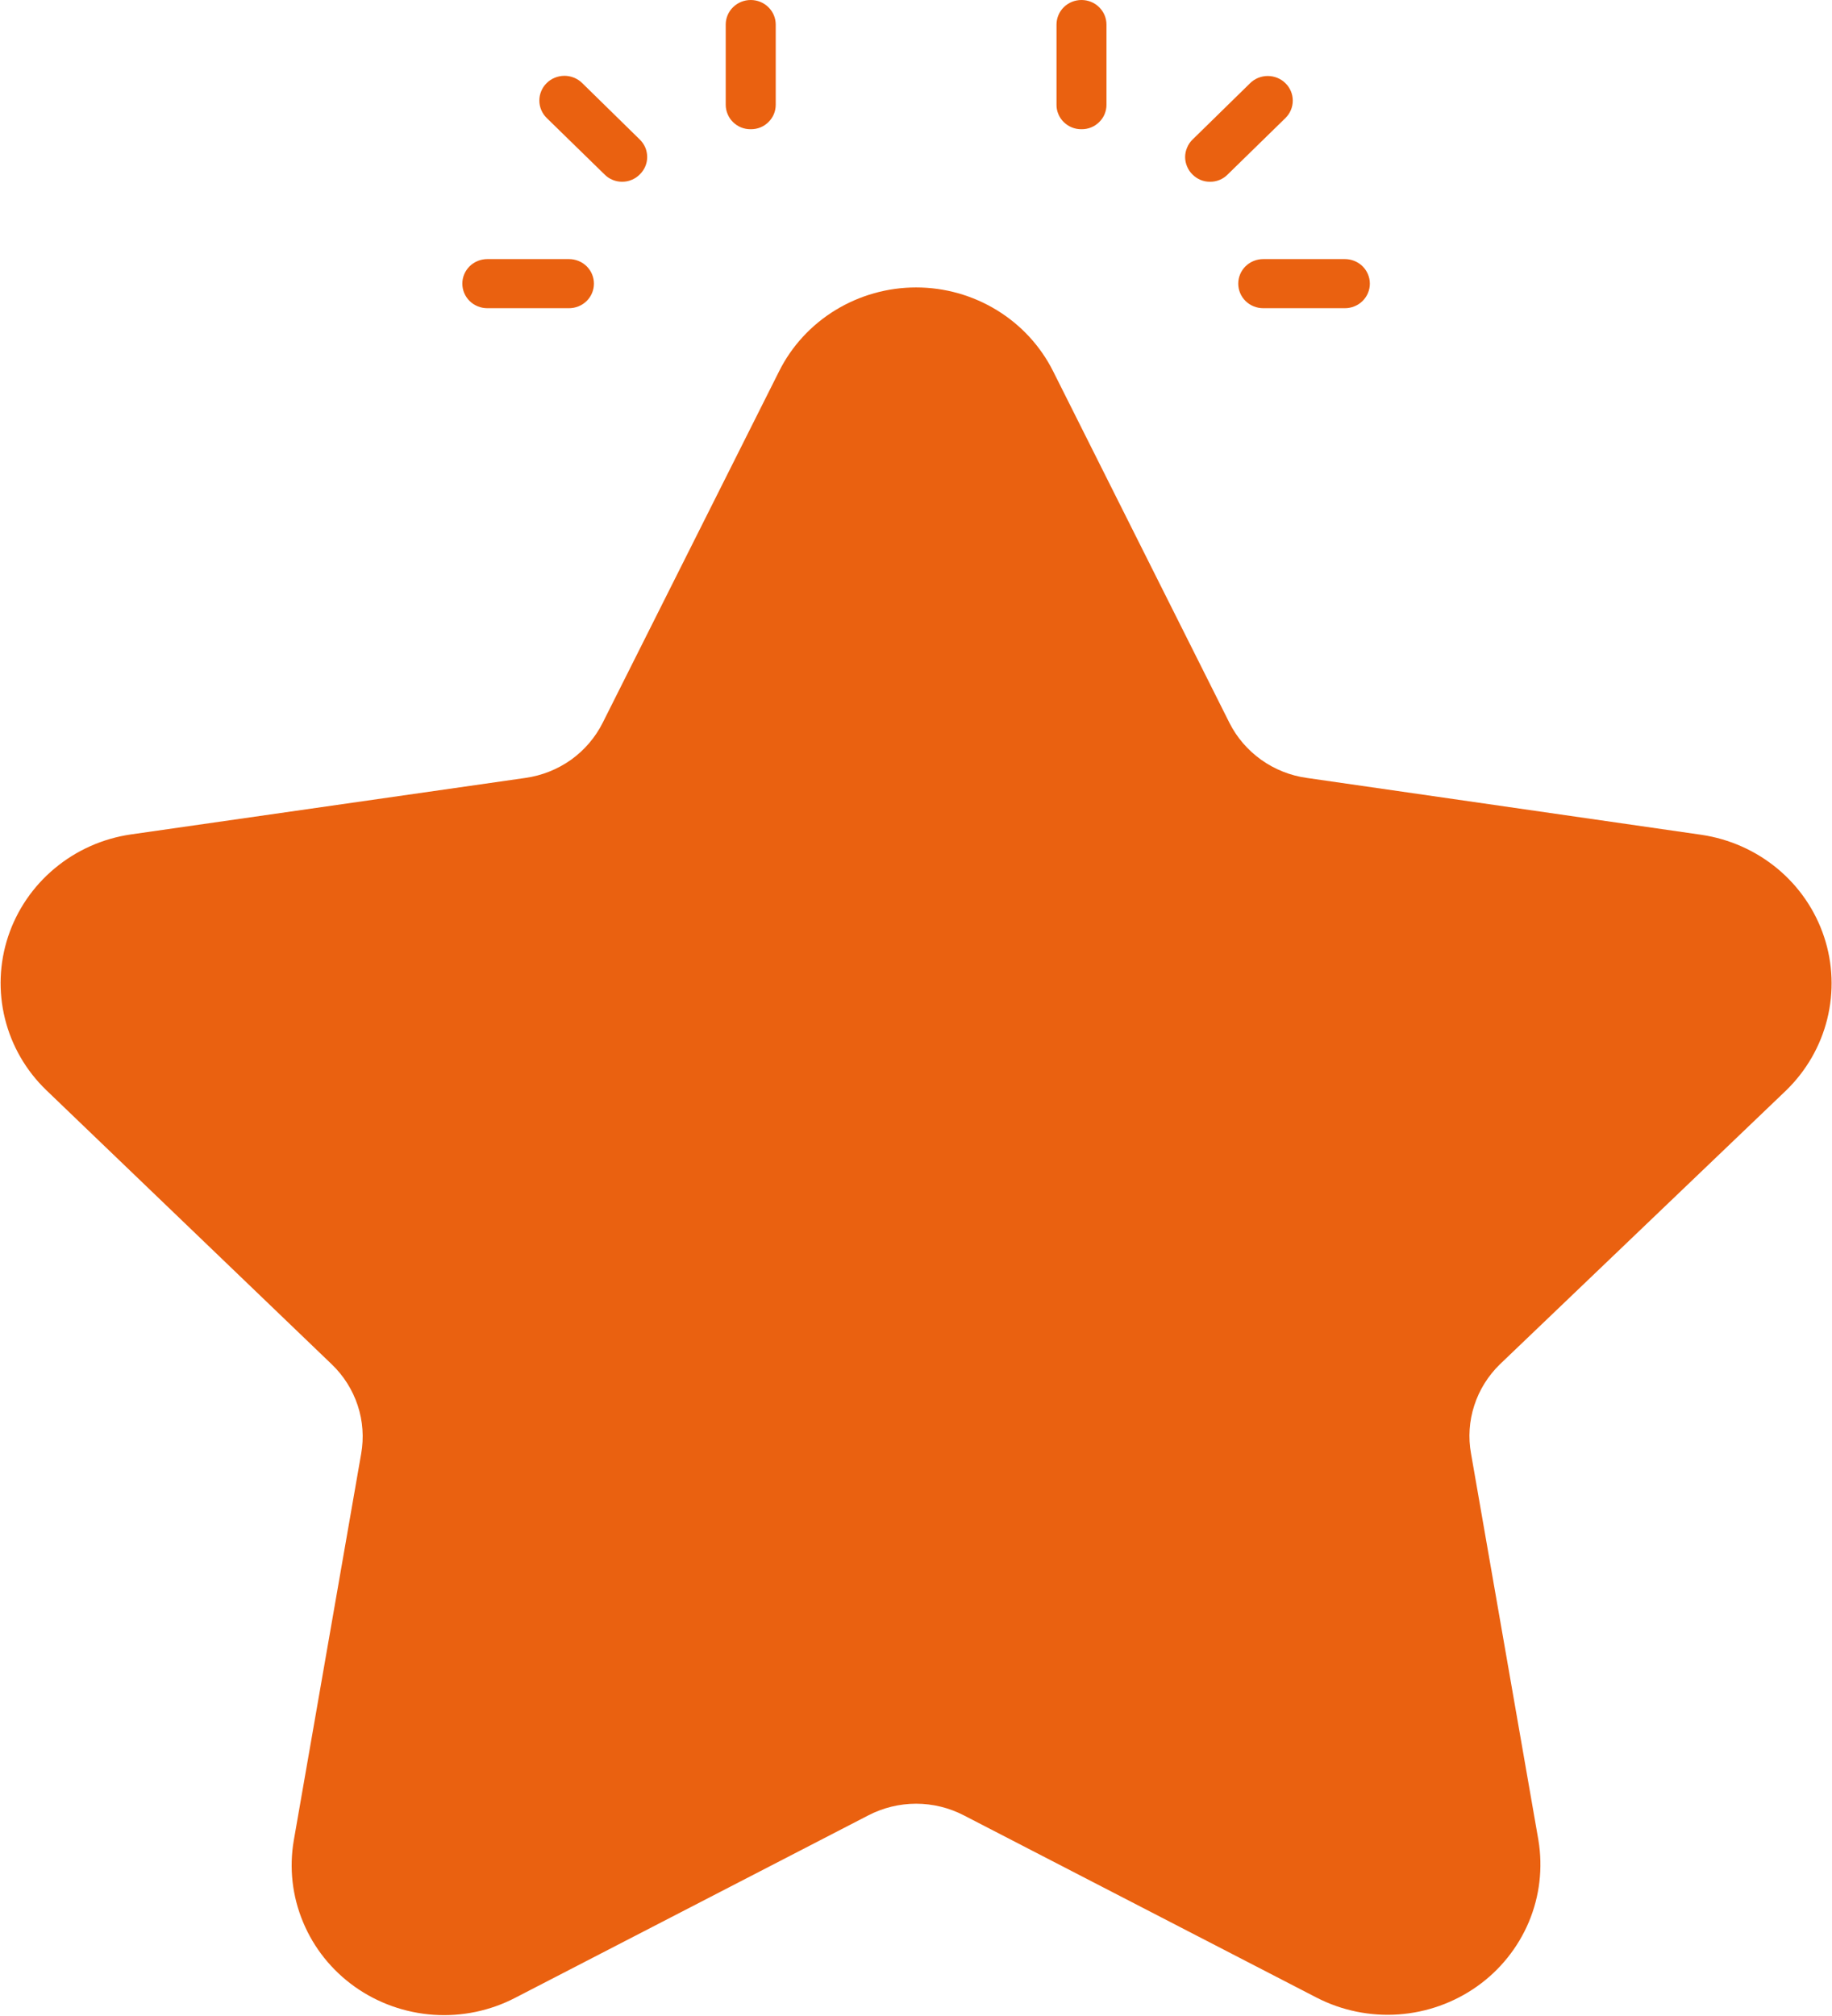 <?xml version="1.0" encoding="UTF-8"?> <svg xmlns="http://www.w3.org/2000/svg" width="30" height="33" viewBox="0 0 30 33" fill="none"><g clip-path="url(#clip0_1667_223)"><path d="M20.277 4.643C20.277 4.75 20.32 4.852 20.397 4.928C20.474 5.003 20.578 5.045 20.687 5.045H22.023C22.131 5.045 22.235 5.003 22.312 4.928C22.389 4.852 22.432 4.75 22.432 4.643C22.432 4.536 22.389 4.434 22.312 4.358C22.235 4.283 22.131 4.241 22.023 4.241H20.687C20.578 4.241 20.474 4.283 20.397 4.358C20.32 4.434 20.277 4.536 20.277 4.643Z" fill="#EA6110"></path><path d="M12.294 2.115C12.348 2.116 12.401 2.106 12.451 2.086C12.501 2.066 12.546 2.036 12.584 1.998C12.622 1.961 12.652 1.917 12.673 1.867C12.693 1.818 12.703 1.766 12.703 1.713V0.402C12.703 0.296 12.66 0.193 12.583 0.118C12.506 0.042 12.402 0 12.294 0C12.185 0 12.081 0.042 12.004 0.118C11.927 0.193 11.884 0.296 11.884 0.402V1.713C11.884 1.766 11.894 1.818 11.915 1.867C11.935 1.917 11.965 1.961 12.003 1.998C12.041 2.036 12.087 2.066 12.136 2.086C12.186 2.106 12.24 2.116 12.294 2.115Z" fill="#EA6110"></path><path d="M17.71 2.115C17.764 2.116 17.817 2.106 17.867 2.086C17.917 2.066 17.962 2.036 18 1.998C18.038 1.961 18.069 1.917 18.089 1.867C18.109 1.818 18.12 1.766 18.119 1.713V0.402C18.119 0.296 18.076 0.193 17.999 0.118C17.923 0.042 17.819 0 17.71 0C17.601 0 17.497 0.042 17.42 0.118C17.344 0.193 17.301 0.296 17.301 0.402V1.713C17.3 1.766 17.31 1.818 17.331 1.867C17.351 1.917 17.381 1.961 17.419 1.998C17.458 2.036 17.503 2.066 17.553 2.086C17.603 2.106 17.656 2.116 17.71 2.115Z" fill="#EA6110"></path><path d="M29.247 17.851C29.578 17.53 29.812 17.125 29.922 16.681C30.032 16.237 30.015 15.771 29.871 15.337C29.727 14.902 29.463 14.515 29.108 14.22C28.753 13.925 28.322 13.733 27.862 13.665L21.401 12.734C21.131 12.697 20.875 12.595 20.654 12.438C20.433 12.28 20.254 12.073 20.133 11.833L17.245 6.076C17.038 5.664 16.719 5.318 16.322 5.076C15.926 4.834 15.469 4.705 15.002 4.705C14.535 4.705 14.078 4.834 13.681 5.076C13.285 5.318 12.965 5.664 12.759 6.076L9.87 11.83C9.75 12.07 9.571 12.279 9.351 12.437C9.13 12.594 8.873 12.696 8.603 12.734L2.142 13.659C1.682 13.726 1.251 13.918 0.896 14.214C0.541 14.509 0.277 14.896 0.133 15.33C-0.011 15.765 -0.029 16.23 0.081 16.674C0.191 17.119 0.425 17.524 0.757 17.844L5.433 22.333C5.628 22.52 5.774 22.752 5.858 23.007C5.942 23.262 5.961 23.534 5.914 23.798L4.811 30.125C4.733 30.576 4.786 31.04 4.963 31.463C5.139 31.887 5.433 32.254 5.811 32.522C6.188 32.789 6.634 32.948 7.099 32.98C7.563 33.012 8.028 32.915 8.439 32.701L14.219 29.716C14.46 29.591 14.729 29.525 15.002 29.525C15.274 29.525 15.543 29.591 15.784 29.716L21.564 32.701C21.976 32.912 22.44 33.007 22.903 32.974C23.366 32.941 23.811 32.782 24.188 32.515C24.565 32.248 24.858 31.882 25.036 31.46C25.213 31.038 25.267 30.576 25.193 30.125L24.089 23.794C24.041 23.532 24.059 23.261 24.142 23.006C24.224 22.752 24.368 22.521 24.561 22.333L29.247 17.851Z" fill="#EA6110"></path><path d="M7.981 5.045H9.317C9.425 5.045 9.529 5.003 9.606 4.928C9.683 4.852 9.726 4.75 9.726 4.643C9.726 4.536 9.683 4.434 9.606 4.358C9.529 4.283 9.425 4.241 9.317 4.241H7.981C7.872 4.241 7.768 4.283 7.691 4.358C7.614 4.434 7.571 4.536 7.571 4.643C7.571 4.75 7.614 4.852 7.691 4.928C7.768 5.003 7.872 5.045 7.981 5.045Z" fill="#EA6110"></path><path d="M9.9 2.856C9.937 2.894 9.982 2.924 10.031 2.944C10.081 2.965 10.134 2.975 10.188 2.975C10.242 2.975 10.295 2.965 10.344 2.944C10.394 2.924 10.438 2.894 10.476 2.856C10.514 2.819 10.545 2.775 10.566 2.726C10.587 2.677 10.598 2.625 10.598 2.572C10.598 2.519 10.588 2.466 10.568 2.417C10.547 2.368 10.517 2.324 10.479 2.286L9.533 1.359C9.456 1.283 9.351 1.241 9.242 1.241C9.133 1.242 9.028 1.284 8.952 1.36C8.875 1.436 8.832 1.539 8.832 1.646C8.832 1.754 8.876 1.856 8.953 1.932L9.9 2.856Z" fill="#EA6110"></path><path d="M19.816 2.975C19.869 2.976 19.923 2.965 19.972 2.945C20.022 2.924 20.067 2.894 20.104 2.856L21.05 1.932C21.127 1.856 21.17 1.754 21.17 1.647C21.17 1.54 21.127 1.438 21.05 1.362C20.973 1.286 20.869 1.244 20.76 1.244C20.652 1.244 20.547 1.286 20.471 1.362L19.527 2.286C19.489 2.323 19.459 2.368 19.439 2.417C19.418 2.466 19.407 2.518 19.407 2.571C19.407 2.624 19.418 2.676 19.439 2.725C19.459 2.774 19.489 2.819 19.527 2.856C19.565 2.894 19.61 2.924 19.659 2.945C19.709 2.965 19.762 2.976 19.816 2.975Z" fill="#EA6110"></path></g><defs><clipPath id="clip0_1667_223"><rect width="30" height="33" fill="white"></rect></clipPath></defs></svg> 